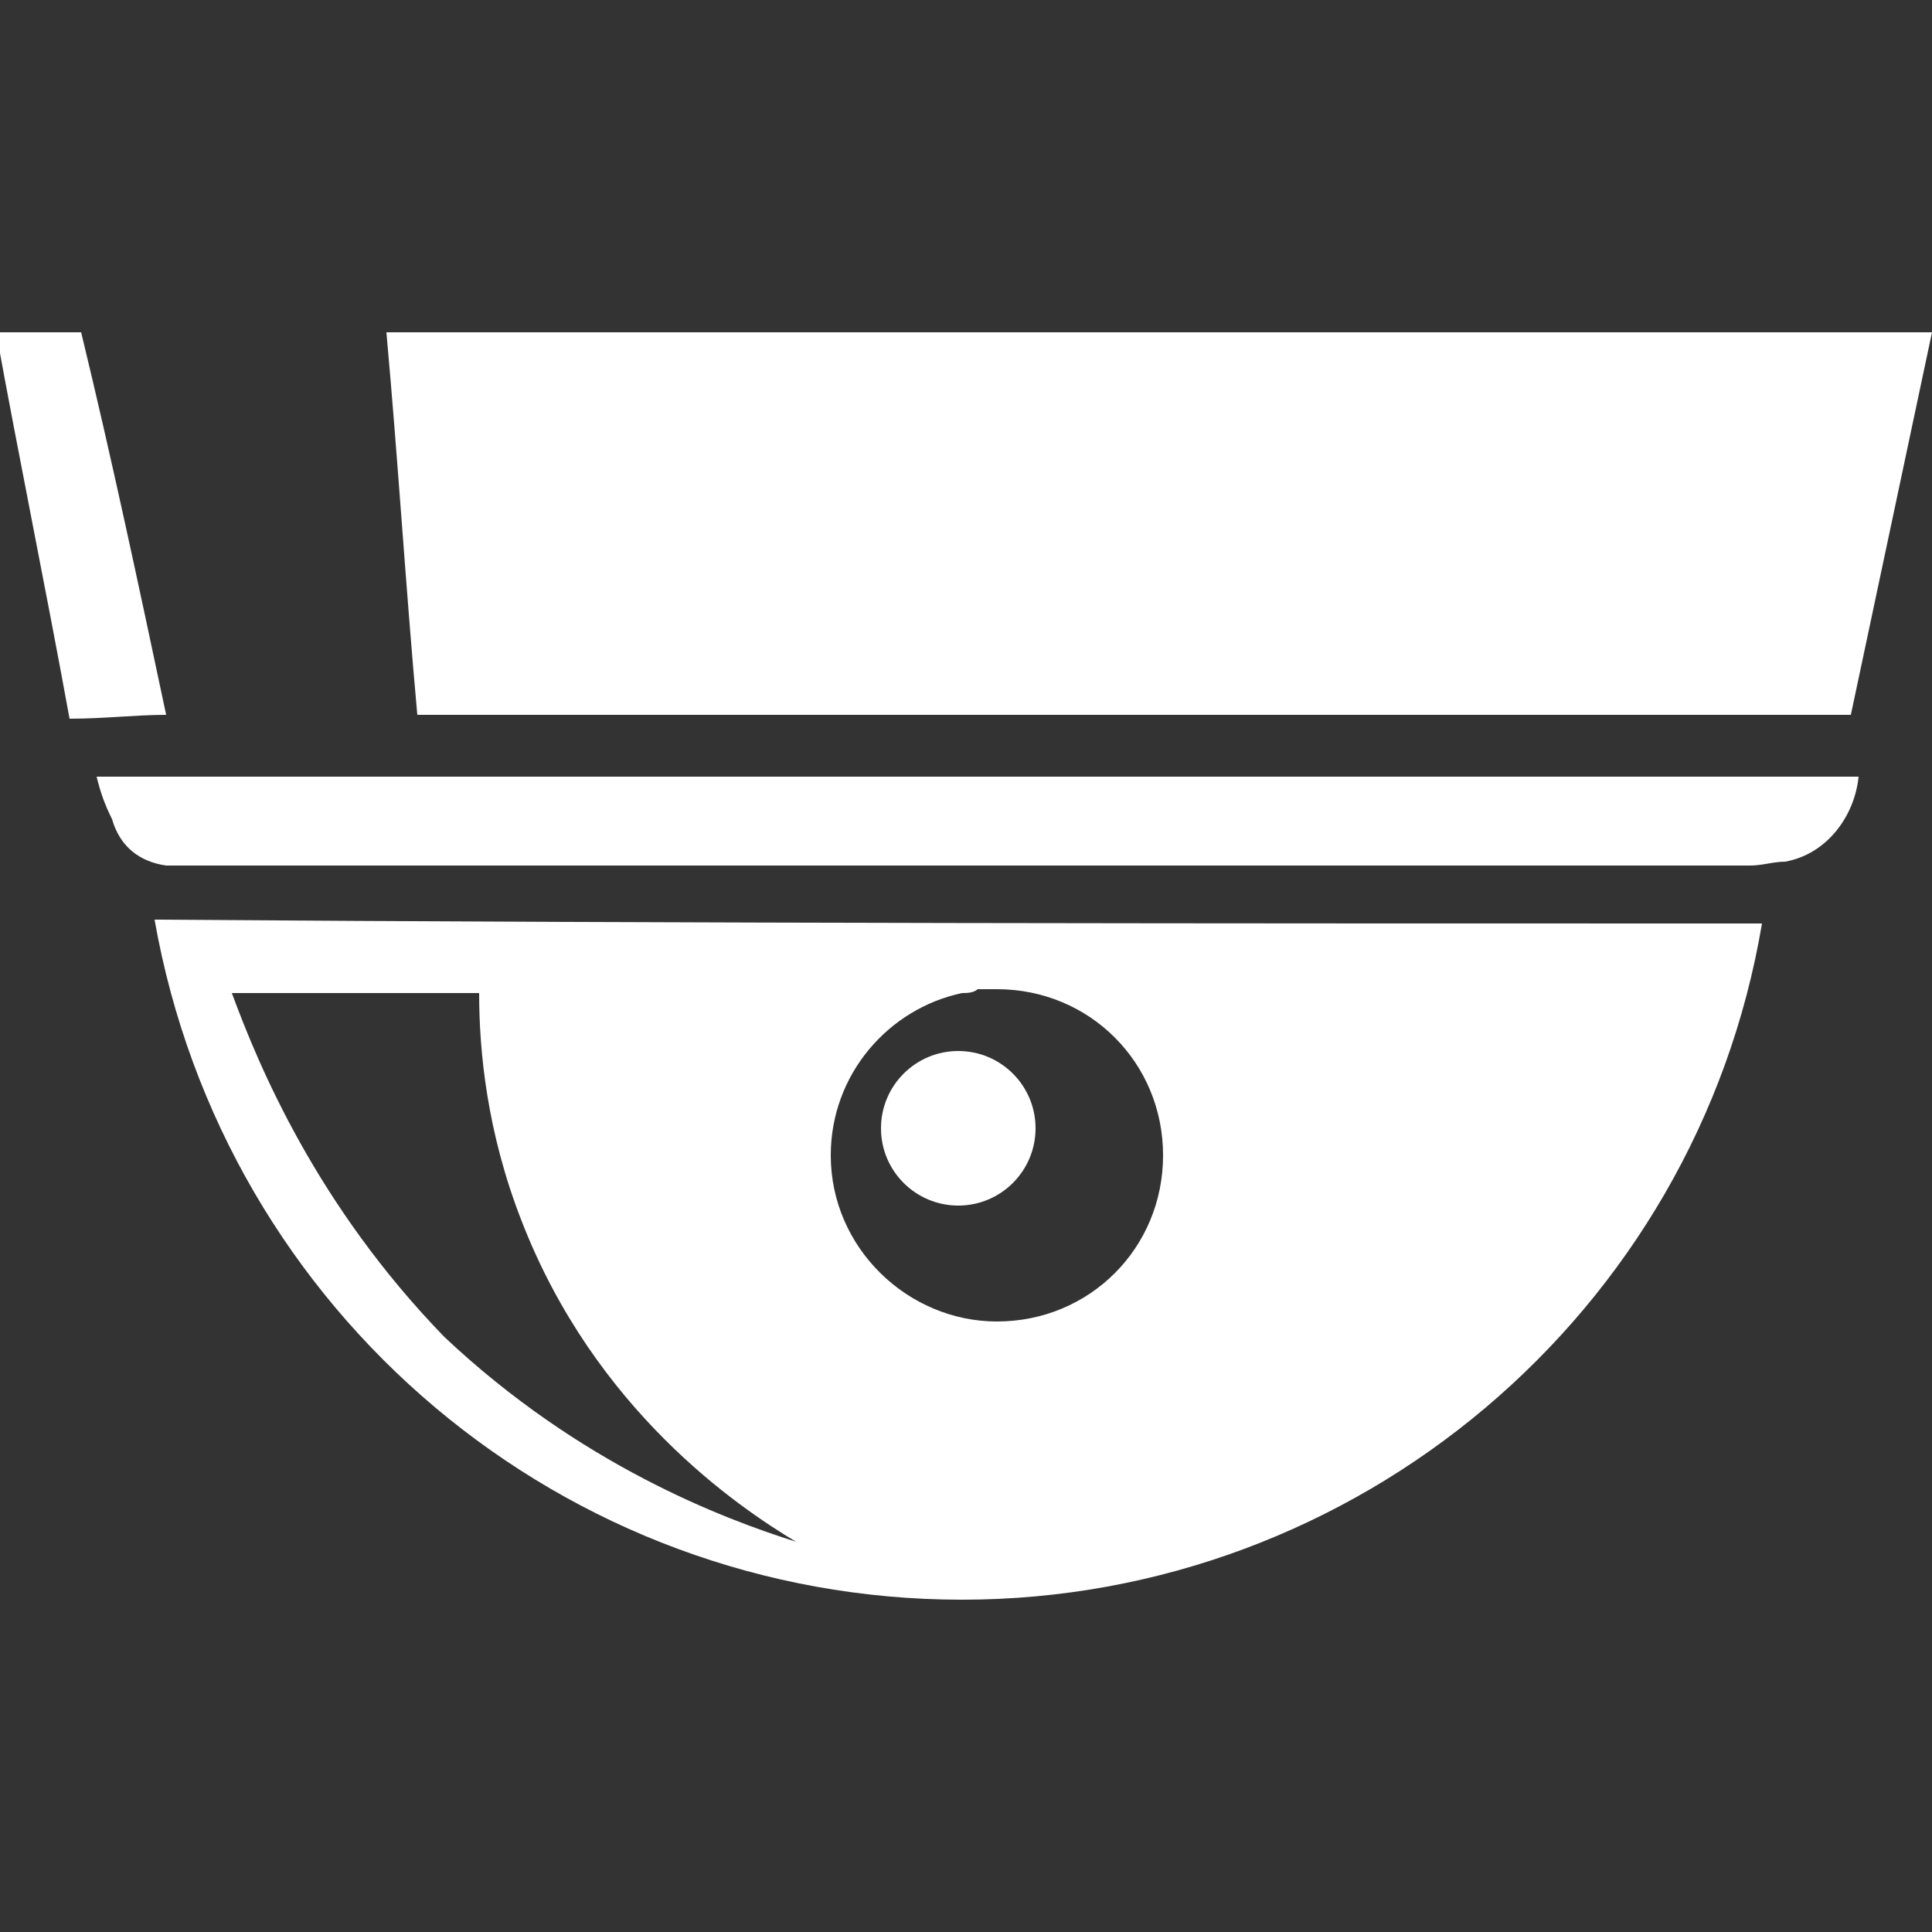 <?xml version="1.0" encoding="utf-8"?>
<!-- Generator: Adobe Illustrator 27.2.0, SVG Export Plug-In . SVG Version: 6.00 Build 0)  -->
<svg version="1.1" id="Laag_1" xmlns="http://www.w3.org/2000/svg" xmlns:xlink="http://www.w3.org/1999/xlink" x="0px" y="0px"
	 width="50px" height="50px" viewBox="0 0 50 50" style="enable-background:new 0 0 50 50;" xml:space="preserve">
<rect x="0" y="0" width="50" height="50" fill="#333333" stroke="none"/>
<style type="text/css">
	.st0{fill:#FFFFFF;}
</style>
<g>
	<path class="st0" d="M45.6,23.9c-13.9,0-27.7,0-41.6-0.1C5.8,34,14.6,41.4,24.9,41.4C35.1,41.4,43.9,34,45.6,23.9z M6,25.7
		c2.1,0,4.3,0,6.4,0c0,1.5,0.2,3.6,1.1,5.9c1.9,4.9,5.6,7.4,7.1,8.3c-1.9-0.6-5.6-2-9.1-5.3C8.2,31.2,6.7,27.6,6,25.7z M25.8,34.2
		c-2.3,0-4.3-1.9-4.3-4.3c0-2.1,1.5-3.8,3.4-4.2c0.1,0,0.3,0,0.4-0.1c0.1,0,0.3,0,0.5,0c2.4,0,4.3,1.9,4.3,4.3
		C30.1,32.3,28.2,34.2,25.8,34.2z"/>
	<path class="st0" d="M10,8.6c13.3,0,26.7,0,40,0c-0.7,3.3-1.4,6.6-2.1,9.9c-12.4,0-24.7,0-37.1,0C10.5,15.2,10.3,11.9,10,8.6z"/>
	<path class="st0" d="M2.5,20.1c15.2,0,30.4,0,45.6,0c-0.1,1-0.8,2-1.9,2.2c-0.3,0-0.6,0.1-0.9,0.1c-13,0-26.1,0-39.1,0
		c-0.6,0-1.3,0-1.9,0c-0.7-0.1-1.2-0.5-1.4-1.2C2.7,20.8,2.6,20.5,2.5,20.1z"/>
	<path class="st0" d="M4.3,18.5c-0.8,0-1.6,0.1-2.5,0.1c-0.6-3.3-1.3-6.7-1.9-10c0.7,0,1.5,0,2.2,0C2.9,11.9,3.6,15.2,4.3,18.5z"/>
	<circle class="st0" cx="24.8" cy="29.2" r="2"/>
</g>
</svg>

